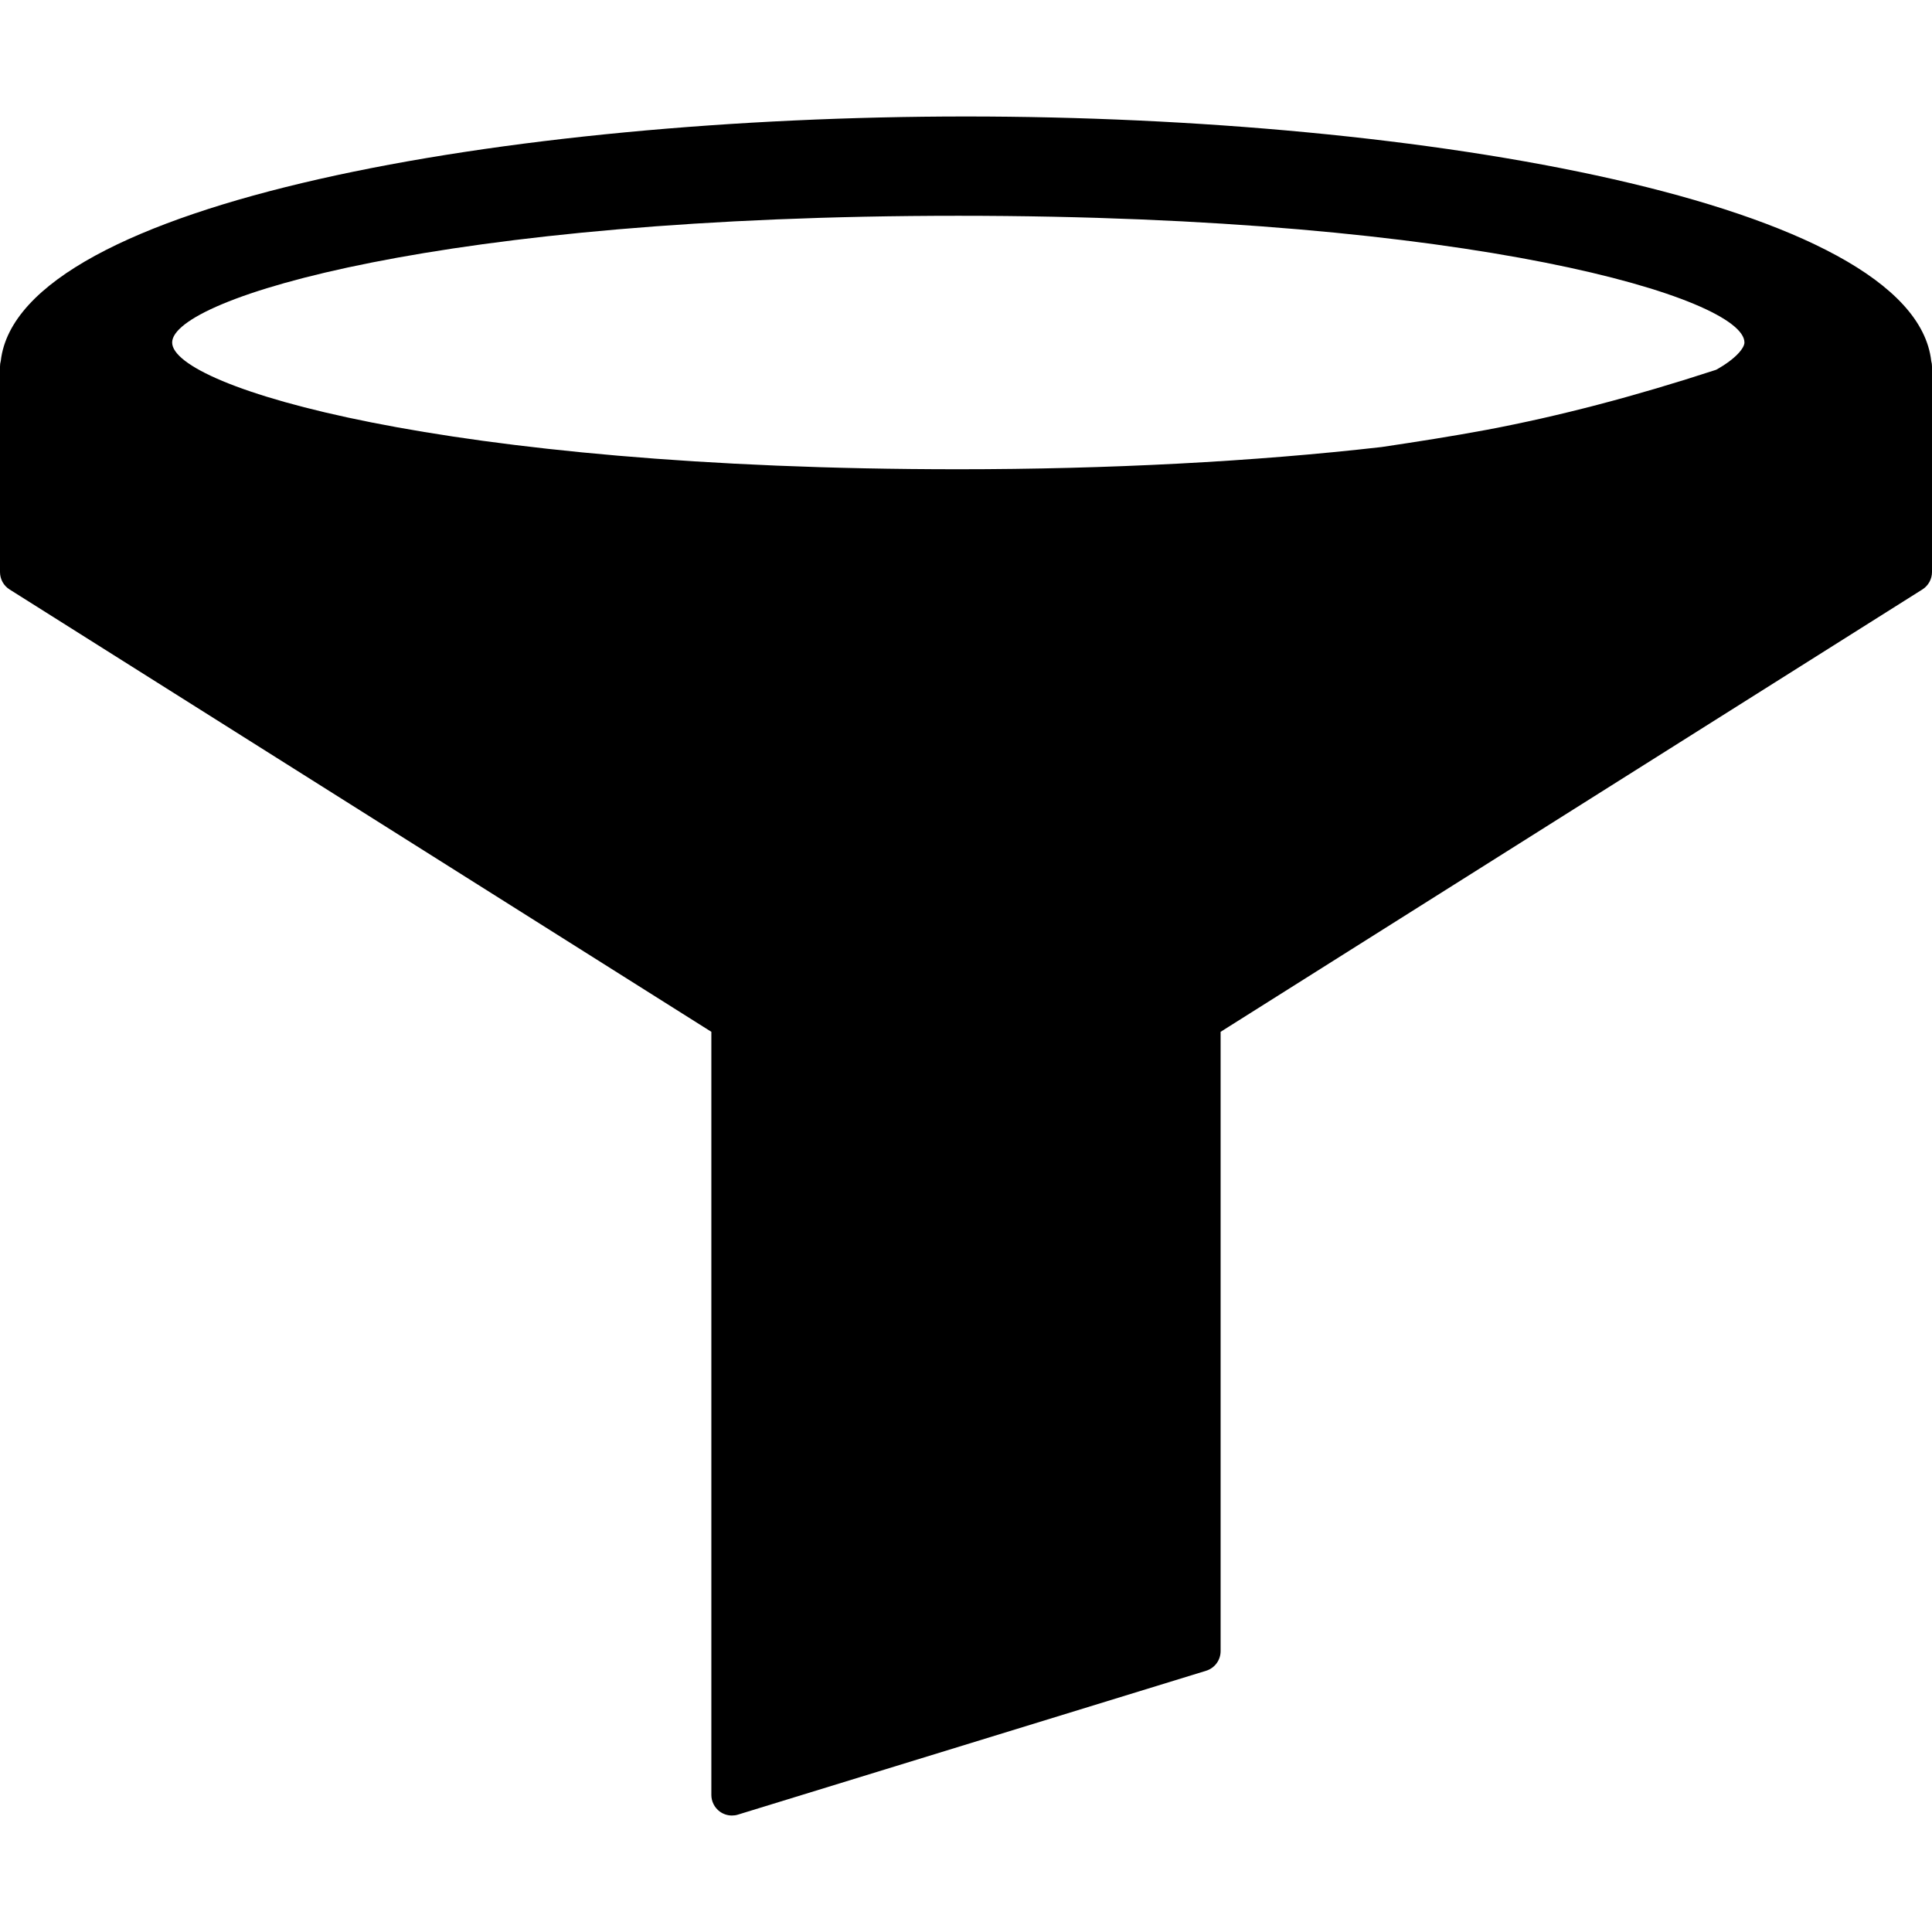 <?xml version="1.0" encoding="iso-8859-1"?>
<!-- Uploaded to: SVG Repo, www.svgrepo.com, Generator: SVG Repo Mixer Tools -->
<!DOCTYPE svg PUBLIC "-//W3C//DTD SVG 1.1//EN" "http://www.w3.org/Graphics/SVG/1.1/DTD/svg11.dtd">
<svg fill="#000000" version="1.1" id="Capa_1" xmlns="http://www.w3.org/2000/svg" xmlns:xlink="http://www.w3.org/1999/xlink" 
	 width="800px" height="800px" viewBox="0 0 341.804 341.804"
	 xml:space="preserve">
<g>
	<path d="M341.67,63.873c-3.167-28.107-89.932-43.265-170.77-43.265c-80.805,0-167.539,15.146-170.762,43.242
		C0.049,64.166,0,64.499,0,64.849v36.359c0,1.25,0.637,2.416,1.699,3.081l124.151,78.257v135.013c0,1.147,0.551,2.241,1.48,2.928
		c0.633,0.468,1.396,0.709,2.157,0.709c0.357,0,0.717-0.044,1.07-0.158l82.823-25.451c1.526-0.471,2.568-1.877,2.568-3.479V182.546
		l124.157-78.263c1.051-0.665,1.698-1.831,1.698-3.081V64.844C341.804,64.518,341.758,64.187,341.67,63.873z M169.539,38.176
		c91.312,0,139.082,14.591,139.082,22.419c0,0.946-1.465,2.854-5,4.823c-14.492,4.73-27.754,8.2-40.533,10.613
		c-6.145,1.149-12.457,2.131-18.648,3.056c-22.583,2.588-48.475,3.932-74.9,3.932c-91.316,0-139.083-14.596-139.083-22.424
		S78.223,38.176,169.539,38.176z"/>
</g>
</svg>